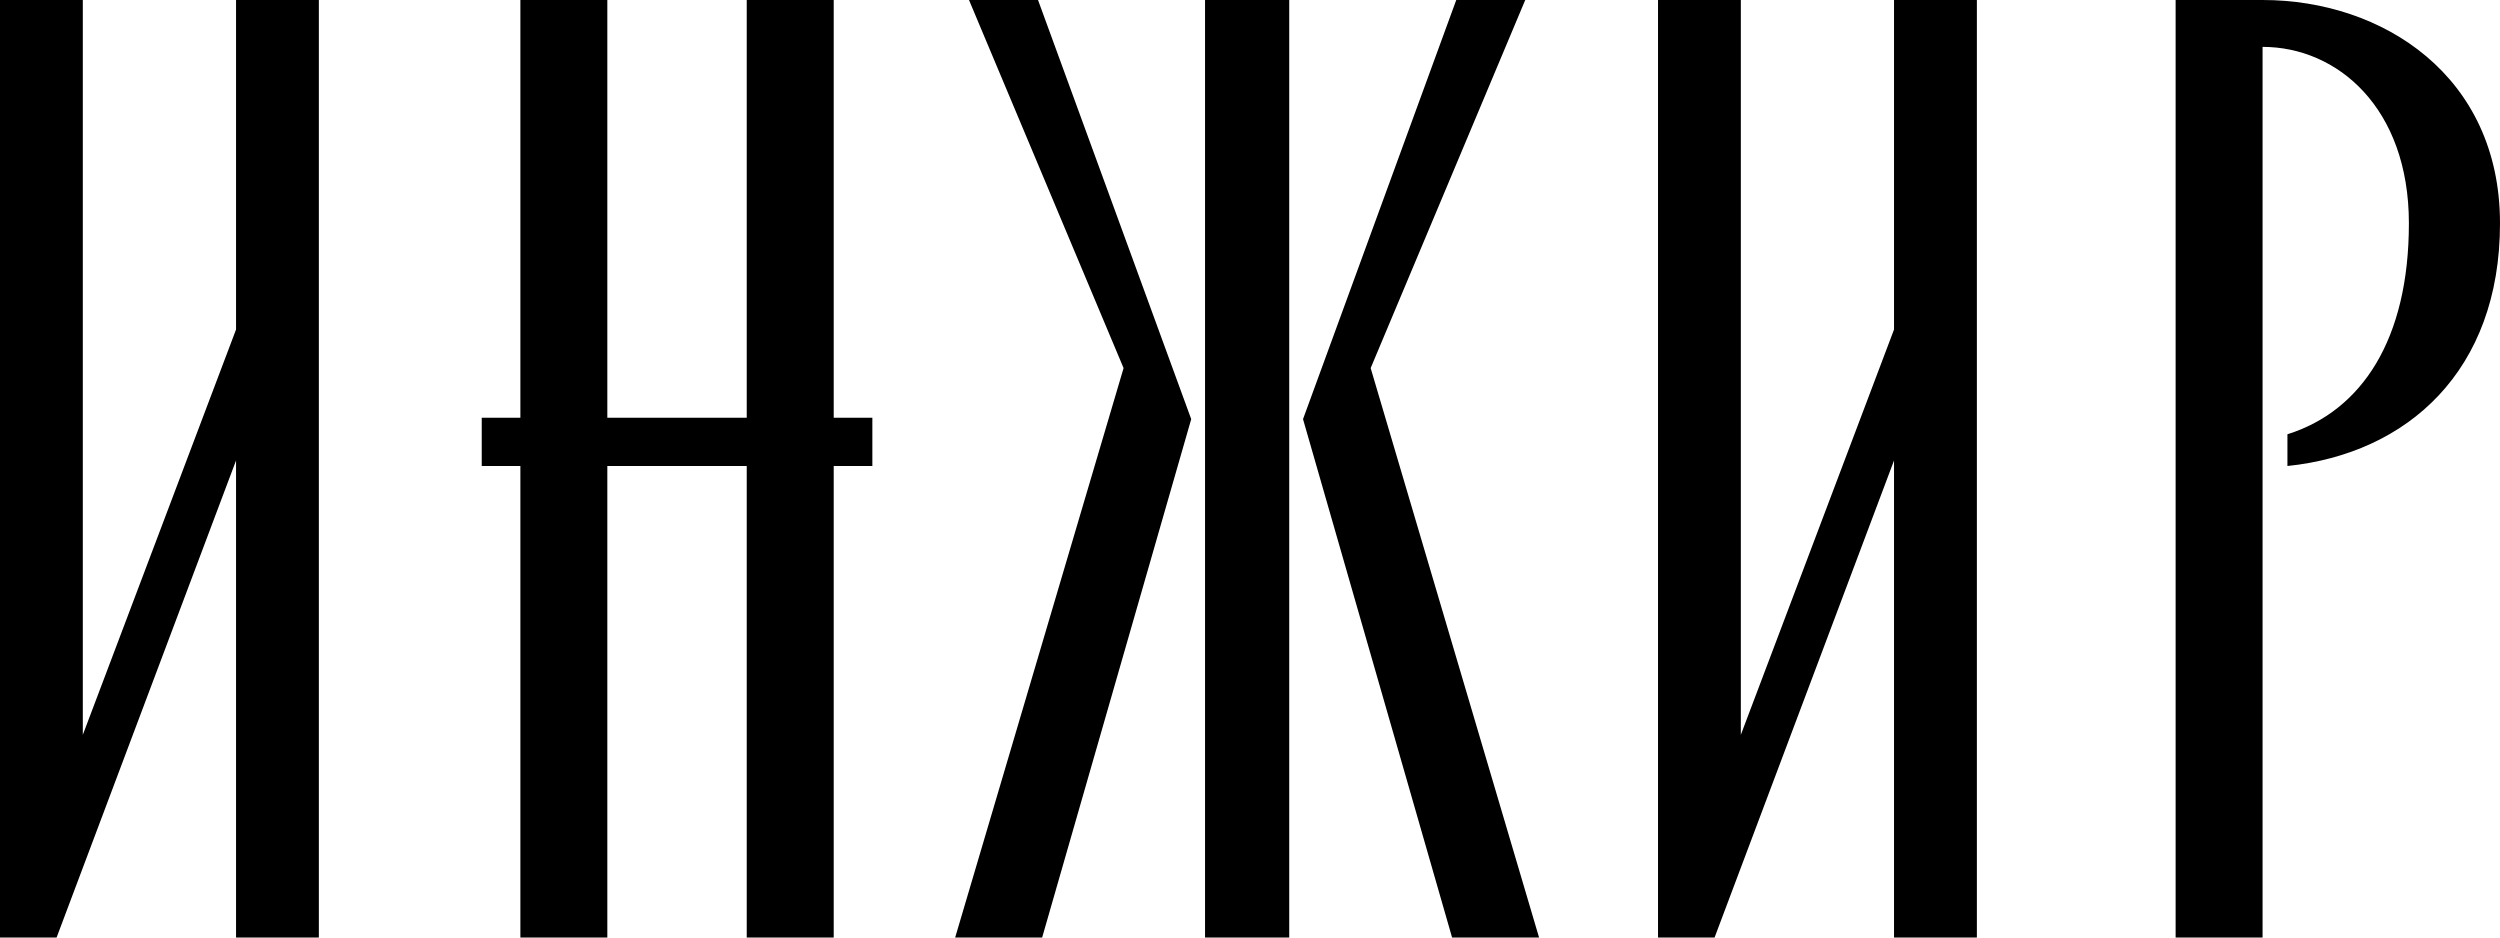 <?xml version="1.0" encoding="UTF-8"?> <svg xmlns="http://www.w3.org/2000/svg" width="72" height="27" viewBox="0 0 72 27" fill="none"><path d="M0 27V0H2.385V21.163L6.798 9.49V0H9.183V27H6.798V13.262L1.63 27H0Z" fill="black"></path><path d="M14.987 27V13.421H13.874V12.031H14.987V0H17.491V12.031H21.506V0H24.011V12.031H25.124V13.421H24.011V27H21.506V13.421H17.491V27H14.987Z" fill="black"></path><path d="M41.82 27L37.527 12.071L41.94 0H43.927L39.475 10.601L44.325 27H41.82ZM27.509 27L32.359 10.601L27.907 0H29.895L34.307 12.071L30.014 27H27.509ZM34.705 27V0H37.13V27H34.705Z" fill="black"></path><path d="M47.751 27V0H50.136V21.163L54.548 9.49V0H56.934V27H54.548V13.262L49.38 27H47.751Z" fill="black"></path><path d="M62.658 27V0H65.162C68.621 0 72 2.184 72 6.432C72 10.681 69.337 13.063 65.878 13.421V12.507C68.025 11.832 69.376 9.768 69.376 6.432C69.376 3.097 67.309 1.35 65.162 1.35V27H62.658Z" fill="black"></path></svg> 